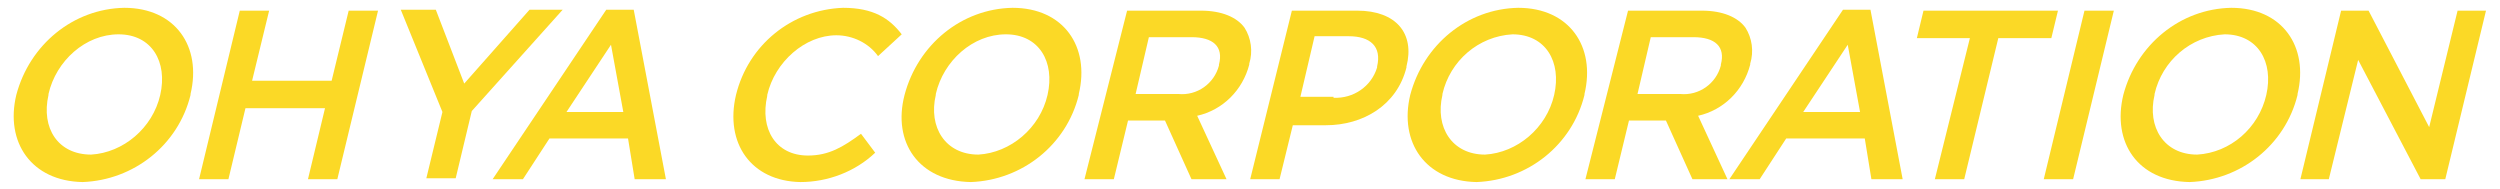 <?xml version="1.0" encoding="utf-8"?>
<!-- Generator: Adobe Illustrator 24.2.0, SVG Export Plug-In . SVG Version: 6.00 Build 0)  -->
<svg version="1.1" id="レイヤー_1" xmlns="http://www.w3.org/2000/svg" xmlns:xlink="http://www.w3.org/1999/xlink" x="0px"
	 y="0px" viewBox="0 0 264 20" style="enable-background:new 0 0 264 20;" xml:space="preserve">
<style type="text/css">
	.st0{fill:#FBD926;}
</style>
<g id="グループ_3049" transform="translate(-1898.479 -2723.675)">
	<path id="パス_1013" class="st0" d="M1900.2,2733.7L1900.2,2733.7c1.4-5.3,6-9.1,11.4-9.2c5.4,0,8.2,4.1,7,9.1l0,0.1
		c-1.3,5.3-6,9-11.4,9.2C1901.8,2742.8,1899,2738.7,1900.2,2733.7z M1915.4,2733.7L1915.4,2733.7c0.8-3.5-0.9-6.4-4.4-6.4
		s-6.6,2.8-7.4,6.3l0,0.1c-0.8,3.5,1,6.3,4.5,6.3C1911.5,2739.8,1914.6,2737.2,1915.4,2733.7L1915.4,2733.7z"/>
	<path id="パス_1014" class="st0" d="M1923.8,2724.8h3.1l-1.8,7.4h8.4l1.8-7.4h3.1l-4.3,17.8h-3.1l1.8-7.5h-8.4l-1.8,7.5h-3.1
		L1923.8,2724.8z"/>
	<path id="パス_1015" class="st0" d="M1945.2,2735.5l-4.4-10.8h3.7l3,7.8l6.9-7.8h3.5l-9.6,10.7l-1.7,7.1h-3.1L1945.2,2735.5z"/>
	<path id="パス_1016" class="st0" d="M1962.5,2724.7h2.9l3.4,17.9h-3.3l-0.7-4.3h-8.3l-2.8,4.3h-3.2L1962.5,2724.7z
		 M1964.3,2735.5l-1.3-7.1l-4.7,7.1H1964.3z"/>
	<path id="パス_1017" class="st0" d="M1976.2,2733.7L1976.2,2733.7c1.3-5.3,5.9-9,11.3-9.2c3.2,0,4.9,1.1,6.2,2.8l-2.5,2.3
		c-1-1.4-2.7-2.2-4.4-2.2c-3.3,0-6.5,2.8-7.3,6.3l0,0.1c-0.8,3.5,0.9,6.3,4.3,6.3c2.2,0,3.7-0.9,5.6-2.3l1.5,2c-2.1,2-5,3.1-7.9,3.1
		C1977.8,2742.8,1975,2738.8,1976.2,2733.7z"/>
	<path id="パス_1018" class="st0" d="M1994,2733.7L1994,2733.7c1.4-5.3,6-9.1,11.4-9.2c5.4,0,8.2,4.1,7,9.1l0,0.1
		c-1.3,5.3-6,9-11.4,9.2C1995.5,2742.8,1992.7,2738.7,1994,2733.7z M2009.1,2733.7L2009.1,2733.7c0.8-3.5-0.9-6.4-4.4-6.4
		s-6.6,2.8-7.4,6.3l0,0.1c-0.8,3.4,1,6.3,4.5,6.3C2005.2,2739.8,2008.3,2737.2,2009.1,2733.7L2009.1,2733.7z"/>
	<path id="パス_1019" class="st0" d="M2017.5,2724.8h7.8c2.2,0,3.8,0.7,4.6,1.8c0.7,1.1,0.9,2.5,0.5,3.8l0,0.1
		c-0.7,2.7-2.8,4.8-5.5,5.4l3.1,6.7h-3.7l-2.8-6.2h-3.9l-1.5,6.2h-3.1L2017.5,2724.8z M2022.9,2733.6c2,0.2,3.8-1.1,4.3-3l0-0.1
		c0.5-1.9-0.6-2.9-2.9-2.9h-4.5l-1.4,6L2022.9,2733.6z"/>
	<path id="パス_1020" class="st0" d="M2034.9,2724.8h6.9c4.1,0,6.1,2.4,5.2,5.9l0,0.1c-1,4-4.6,6.1-8.5,6.1h-3.5l-1.4,5.7h-3.1
		L2034.9,2724.8z M2039.3,2734c2.1,0.1,4-1.2,4.6-3.2l0-0.1c0.5-2.1-0.7-3.2-3-3.2h-3.6l-1.5,6.4H2039.3z"/>
	<path id="パス_1021" class="st0" d="M2047.4,2733.7L2047.4,2733.7c1.4-5.3,6-9.1,11.4-9.2c5.4,0,8.2,4.1,7,9.1l0,0.1
		c-1.3,5.3-6,9-11.4,9.2C2049,2742.8,2046.2,2738.7,2047.4,2733.7z M2062.6,2733.7L2062.6,2733.7c0.8-3.5-0.9-6.4-4.4-6.4
		c-3.6,0.2-6.6,2.8-7.4,6.3l0,0.1c-0.8,3.4,1,6.3,4.5,6.3C2058.7,2739.8,2061.8,2737.2,2062.6,2733.7z"/>
	<path id="パス_1022" class="st0" d="M2070.4,2724.8h7.8c2.2,0,3.8,0.7,4.6,1.8c0.7,1.1,0.9,2.5,0.5,3.8l0,0.1
		c-0.7,2.7-2.8,4.8-5.5,5.4l3.1,6.7h-3.7l-2.8-6.2h-3.9l-1.5,6.2h-3.1L2070.4,2724.8z M2075.9,2733.6c2,0.2,3.8-1.1,4.3-3l0-0.1
		c0.5-1.9-0.6-2.9-2.9-2.9h-4.5l-1.4,6L2075.9,2733.6z"/>
	<path id="パス_1023" class="st0" d="M2093.1,2724.7h2.9l3.4,17.9h-3.3l-0.7-4.3h-8.3l-2.8,4.3h-3.2L2093.1,2724.7z
		 M2094.9,2735.5l-1.3-7.1l-4.7,7.1H2094.9z"/>
	<path id="パス_1024" class="st0" d="M2106.5,2727.7h-5.6l0.7-2.9h14.2l-0.7,2.9h-5.6l-3.6,14.9h-3.1L2106.5,2727.7z"/>
	<path id="パス_1025" class="st0" d="M2118.6,2724.8h3.1l-4.3,17.8h-3.1L2118.6,2724.8z"/>
	<path id="パス_1026" class="st0" d="M2122.7,2733.7L2122.7,2733.7c1.4-5.3,6-9.1,11.4-9.2c5.4,0,8.2,4.1,7,9.1l0,0.1
		c-1.3,5.3-6,9-11.4,9.2C2124.2,2742.8,2121.5,2738.7,2122.7,2733.7z M2137.8,2733.7L2137.8,2733.7c0.8-3.5-0.9-6.4-4.4-6.4
		c-3.6,0.2-6.6,2.8-7.4,6.3l0,0.1c-0.8,3.4,1,6.3,4.5,6.3C2134,2739.8,2137,2737.2,2137.8,2733.7L2137.8,2733.7z"/>
	<path id="パス_1027" class="st0" d="M2145.7,2724.8h2.9l6.4,12.3l3-12.3h3l-4.3,17.8h-2.6l-6.6-12.6l-3.1,12.6h-3L2145.7,2724.8z
		"/>
</g>
</svg>
